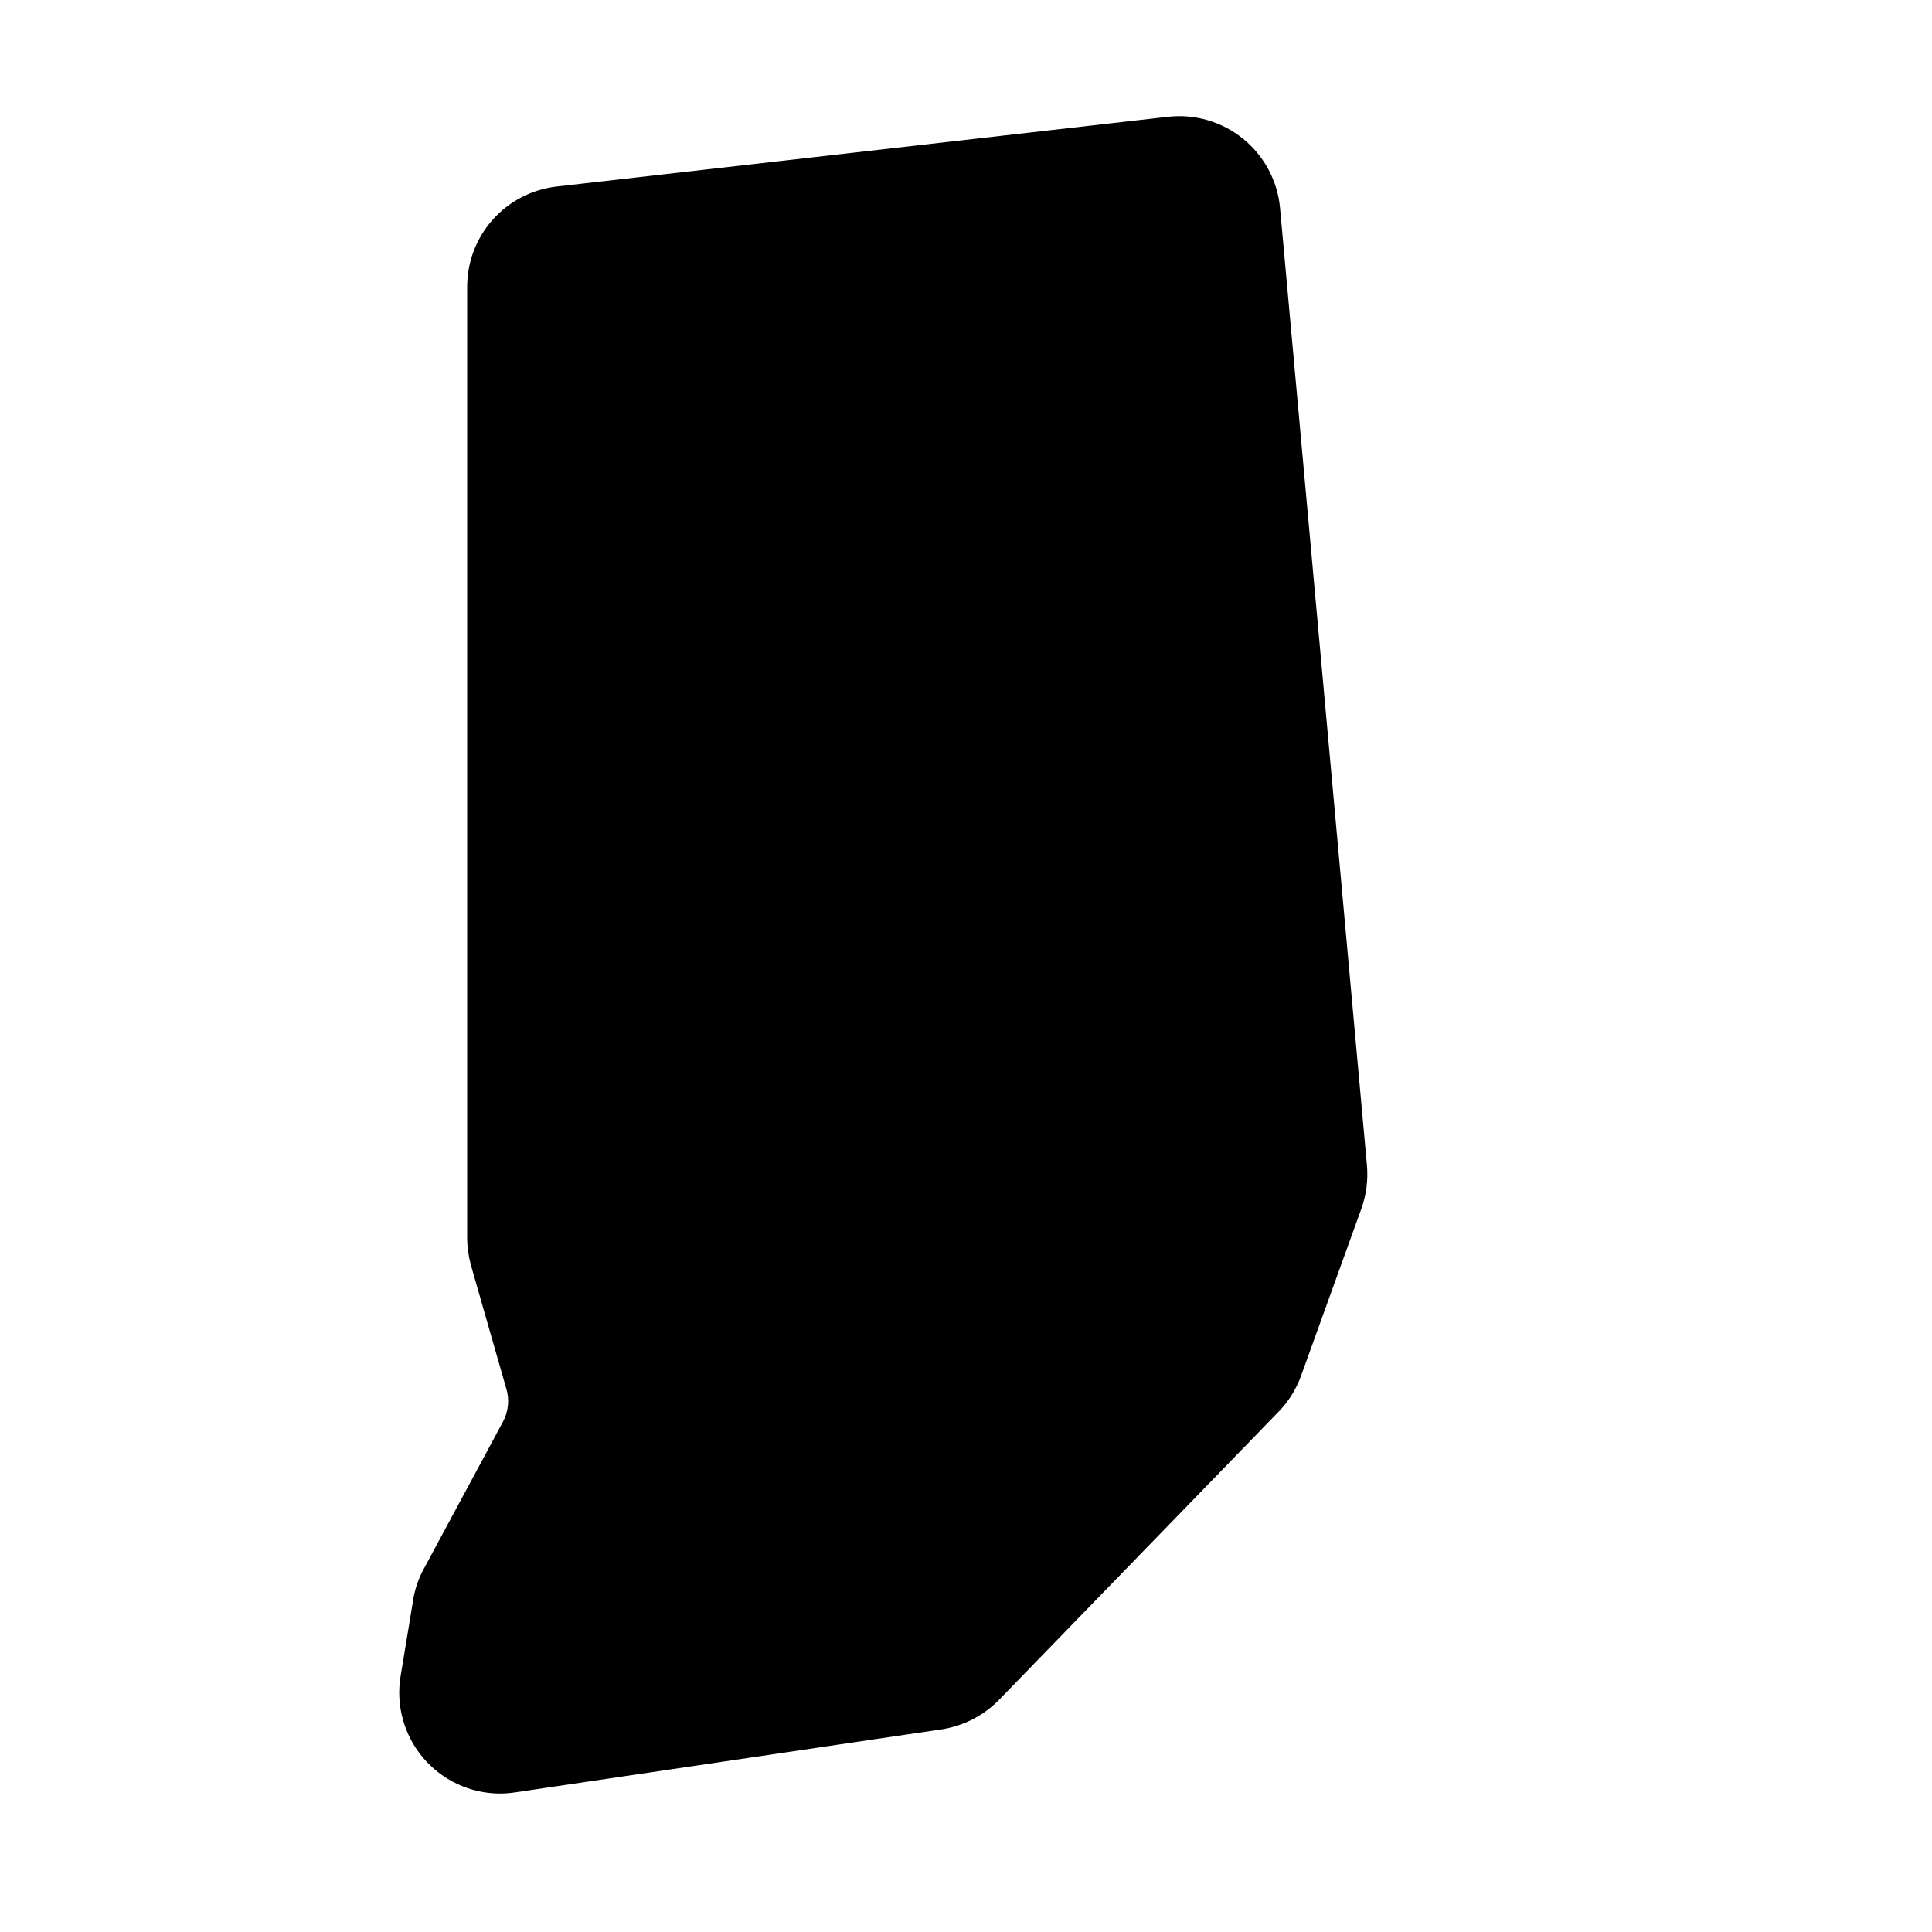 <?xml version="1.0" encoding="UTF-8"?>
<!-- Uploaded to: SVG Repo, www.svgrepo.com, Generator: SVG Repo Mixer Tools -->
<svg fill="#000000" width="800px" height="800px" version="1.1" viewBox="144 144 512 512" xmlns="http://www.w3.org/2000/svg">
 <path d="m256.31 559.76c-1.414 2.566-2.371 5.363-2.82 8.262l-3.324 20.152h-0.004c-1.281 7.731 0.887 15.637 5.938 21.625 5.051 5.992 12.477 9.469 20.312 9.512 1.348-0.004 2.695-0.102 4.031-0.305l113.21-16.727c5.746-0.91 11.047-3.648 15.113-7.809l74.008-76.277c2.656-2.707 4.699-5.957 5.996-9.52l16.02-44.387c1.312-3.695 1.812-7.633 1.461-11.539l-23.023-253.62c-0.656-7.172-4.176-13.773-9.758-18.324-5.582-4.547-12.758-6.66-19.914-5.859l-162.08 18.492c-6.523 0.754-12.543 3.883-16.906 8.785-4.367 4.906-6.777 11.246-6.769 17.816v251.91-0.004c0.008 2.488 0.348 4.961 1.004 7.356l9.32 32.547h0.004c0.953 3.019 0.625 6.297-0.91 9.07z"/>
</svg>